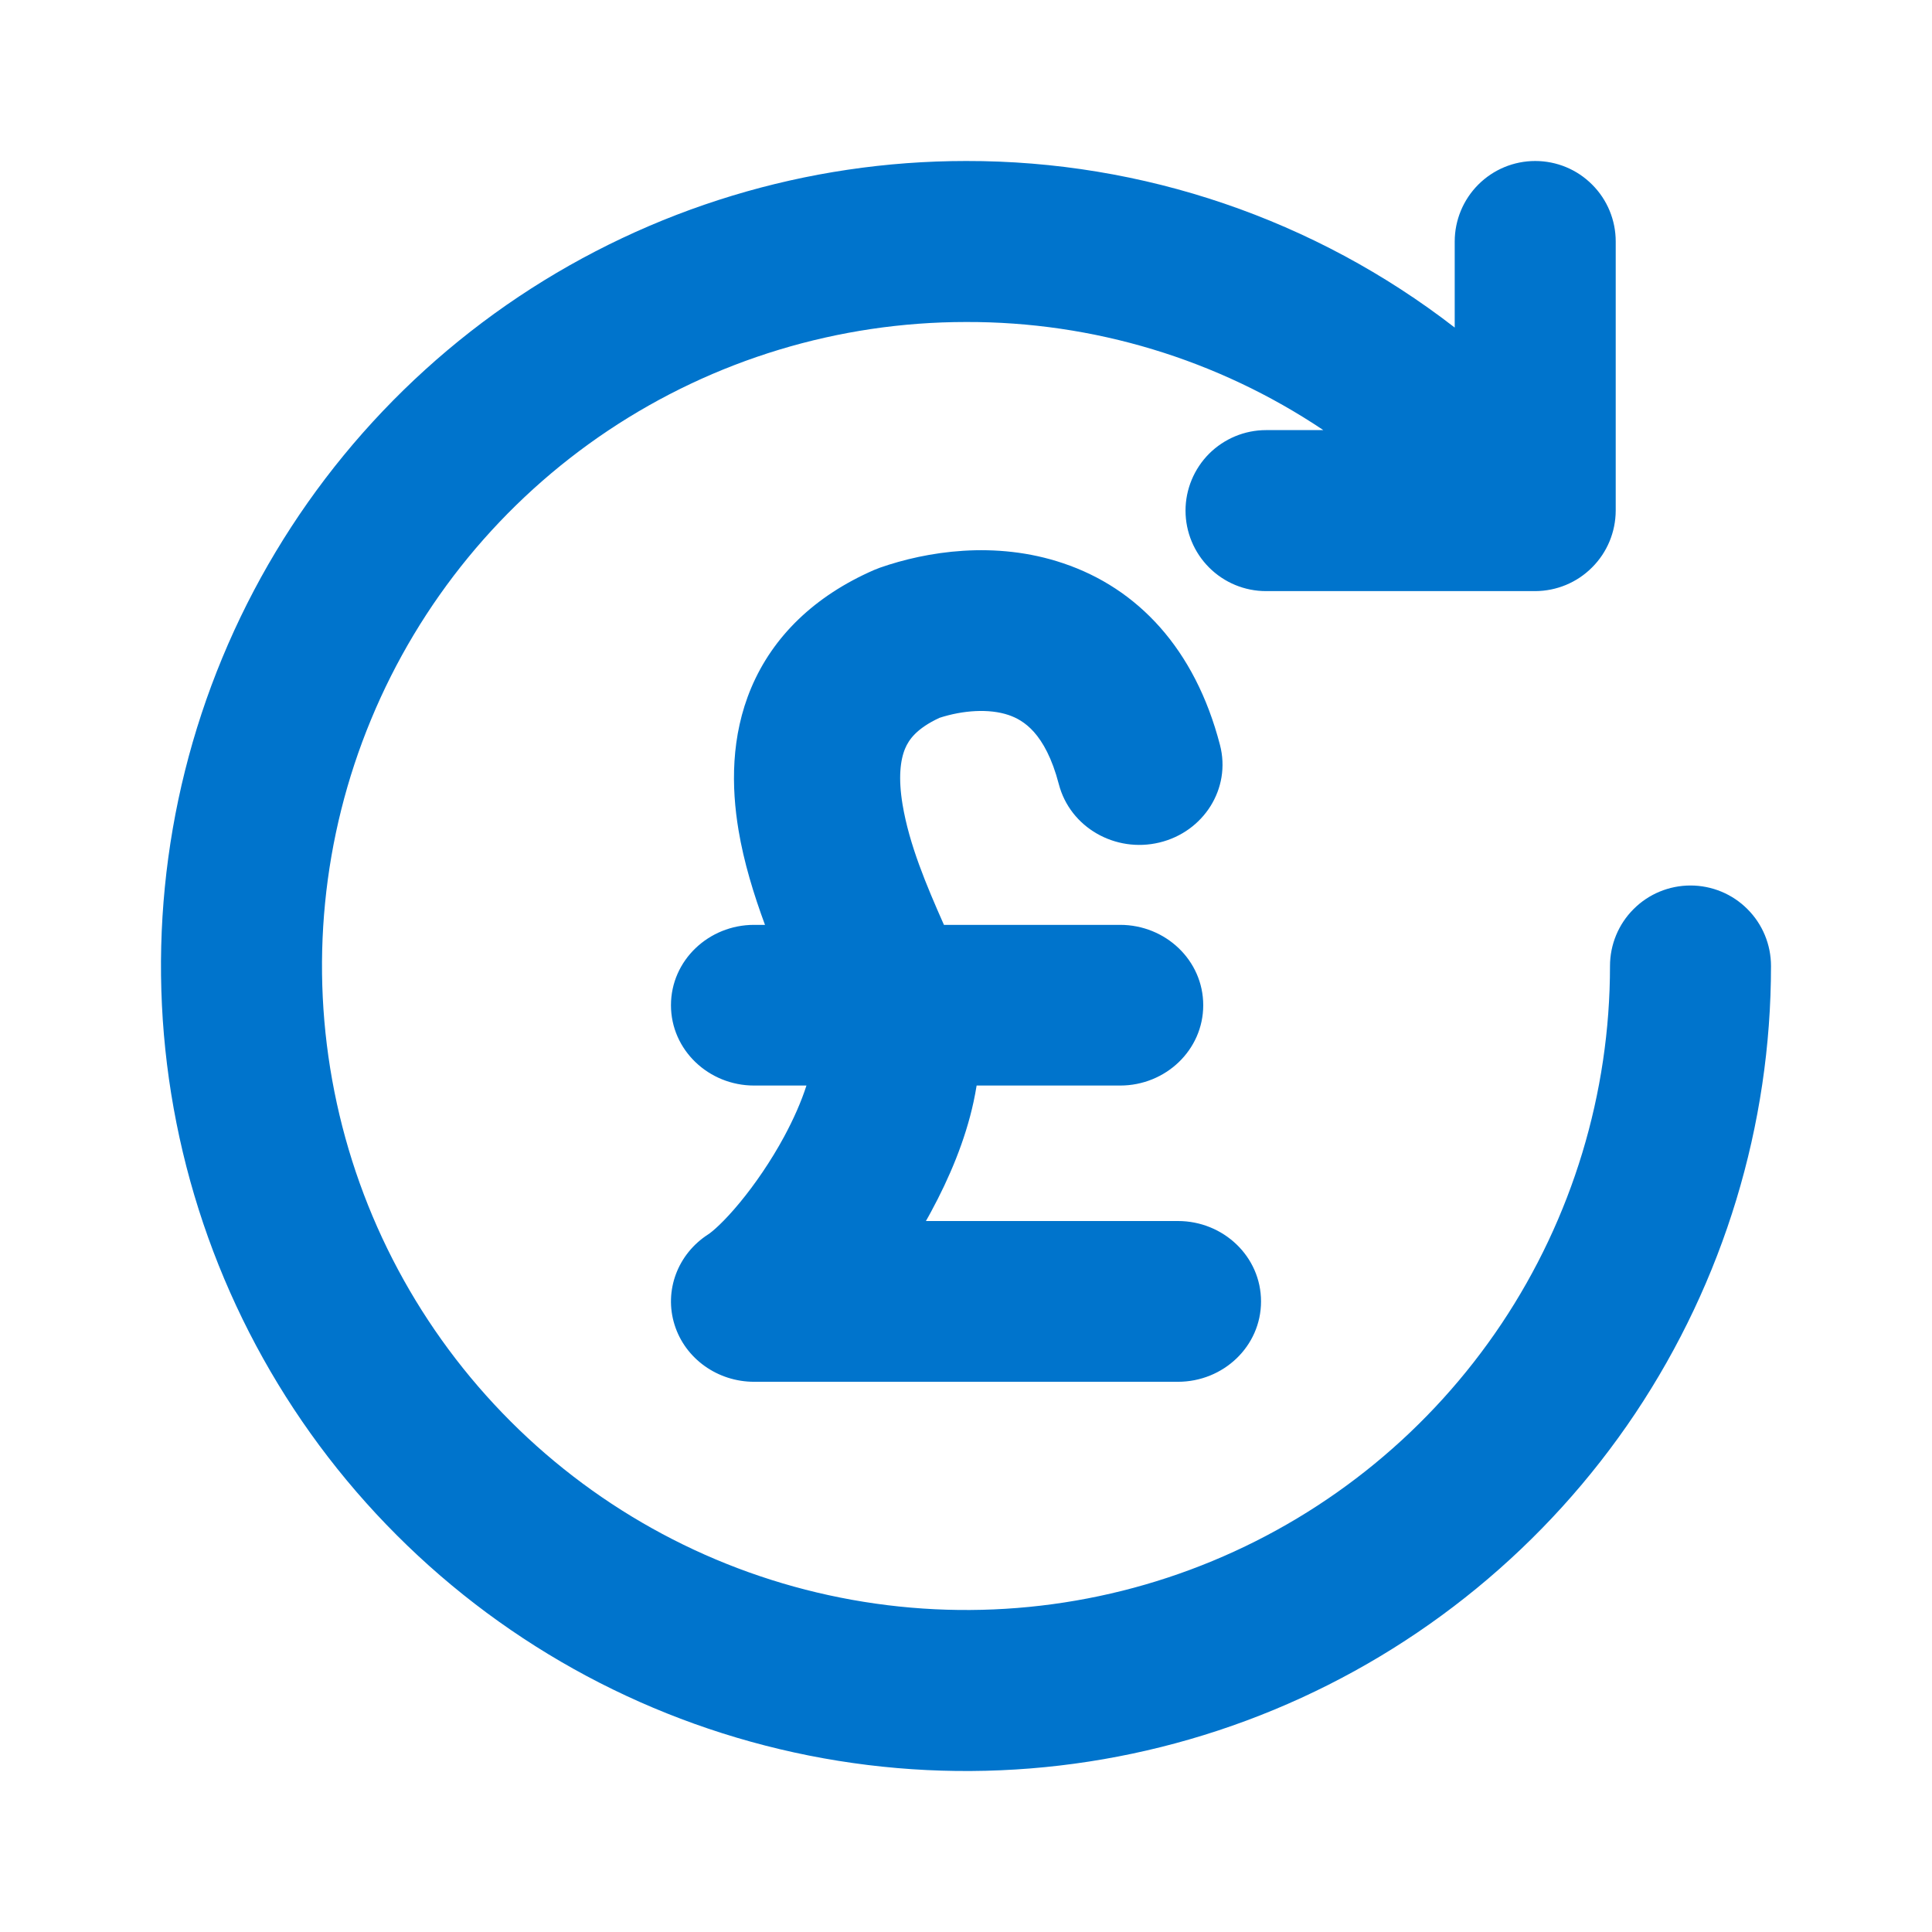 <svg width="24" height="24" viewBox="0 0 24 24" fill="none" xmlns="http://www.w3.org/2000/svg">
<path fill-rule="evenodd" clip-rule="evenodd" d="M20.293 11.293C20.48 11.105 20.735 11 21 11C21.265 11 21.52 11.105 21.707 11.293C21.895 11.48 22 11.735 22 12C22 13.978 21.413 15.911 20.315 17.556C19.216 19.2 17.654 20.482 15.827 21.239C14 21.996 11.989 22.194 10.049 21.808C8.109 21.422 6.327 20.47 4.929 19.071C3.53 17.673 2.578 15.891 2.192 13.951C1.806 12.011 2.004 10 2.761 8.173C3.518 6.346 4.8 4.784 6.444 3.685C8.089 2.587 10.022 2 12 2C14.197 1.996 16.334 2.724 18.071 4.069V3C18.071 2.735 18.177 2.48 18.364 2.293C18.552 2.105 18.806 2 19.071 2C19.337 2 19.591 2.105 19.778 2.293C19.966 2.48 20.071 2.735 20.071 3V6.343C20.07 6.608 19.965 6.862 19.777 7.049C19.59 7.237 19.336 7.342 19.071 7.343H15.727C15.462 7.343 15.208 7.238 15.02 7.05C14.833 6.863 14.727 6.609 14.727 6.343C14.727 6.078 14.833 5.824 15.02 5.636C15.208 5.449 15.462 5.343 15.727 5.343H16.439C15.126 4.463 13.581 3.995 12 4C10.418 4 8.871 4.469 7.555 5.348C6.24 6.227 5.214 7.477 4.609 8.939C4.003 10.4 3.845 12.009 4.154 13.561C4.462 15.113 5.224 16.538 6.343 17.657C7.462 18.776 8.887 19.538 10.439 19.846C11.991 20.155 13.6 19.997 15.062 19.391C16.523 18.786 17.773 17.76 18.652 16.445C19.531 15.129 20 13.582 20 12C20 11.735 20.105 11.48 20.293 11.293ZM10.931 7.052C11.506 6.851 12.361 6.711 13.207 6.997C14.13 7.307 14.844 8.056 15.155 9.254C15.296 9.795 14.952 10.334 14.403 10.466C13.856 10.598 13.293 10.28 13.153 9.741C13.068 9.415 12.954 9.217 12.844 9.093C12.735 8.971 12.623 8.914 12.528 8.882C12.288 8.801 11.964 8.822 11.671 8.917C11.386 9.049 11.29 9.189 11.244 9.298C11.184 9.441 11.157 9.663 11.212 9.995C11.295 10.492 11.506 10.992 11.726 11.489H13.915C14.479 11.489 14.947 11.93 14.947 12.487C14.947 13.044 14.479 13.485 13.915 13.485H12.132C12.121 13.554 12.108 13.621 12.094 13.687C11.991 14.166 11.792 14.635 11.568 15.049C11.547 15.089 11.524 15.129 11.502 15.168H14.633C15.197 15.168 15.665 15.609 15.665 16.167C15.665 16.724 15.197 17.165 14.633 17.165H9.367C8.917 17.165 8.513 16.881 8.38 16.458C8.246 16.033 8.419 15.577 8.797 15.334C8.846 15.303 8.991 15.181 9.192 14.937C9.38 14.709 9.576 14.424 9.739 14.123C9.86 13.899 9.955 13.682 10.018 13.485H9.367C8.804 13.485 8.335 13.044 8.335 12.487C8.335 11.93 8.804 11.489 9.367 11.489H9.503C9.365 11.116 9.24 10.71 9.174 10.311C9.085 9.777 9.077 9.148 9.333 8.542C9.603 7.905 10.118 7.404 10.857 7.081C10.882 7.071 10.906 7.061 10.931 7.052Z" fill="#0074CC"/>
</svg>
